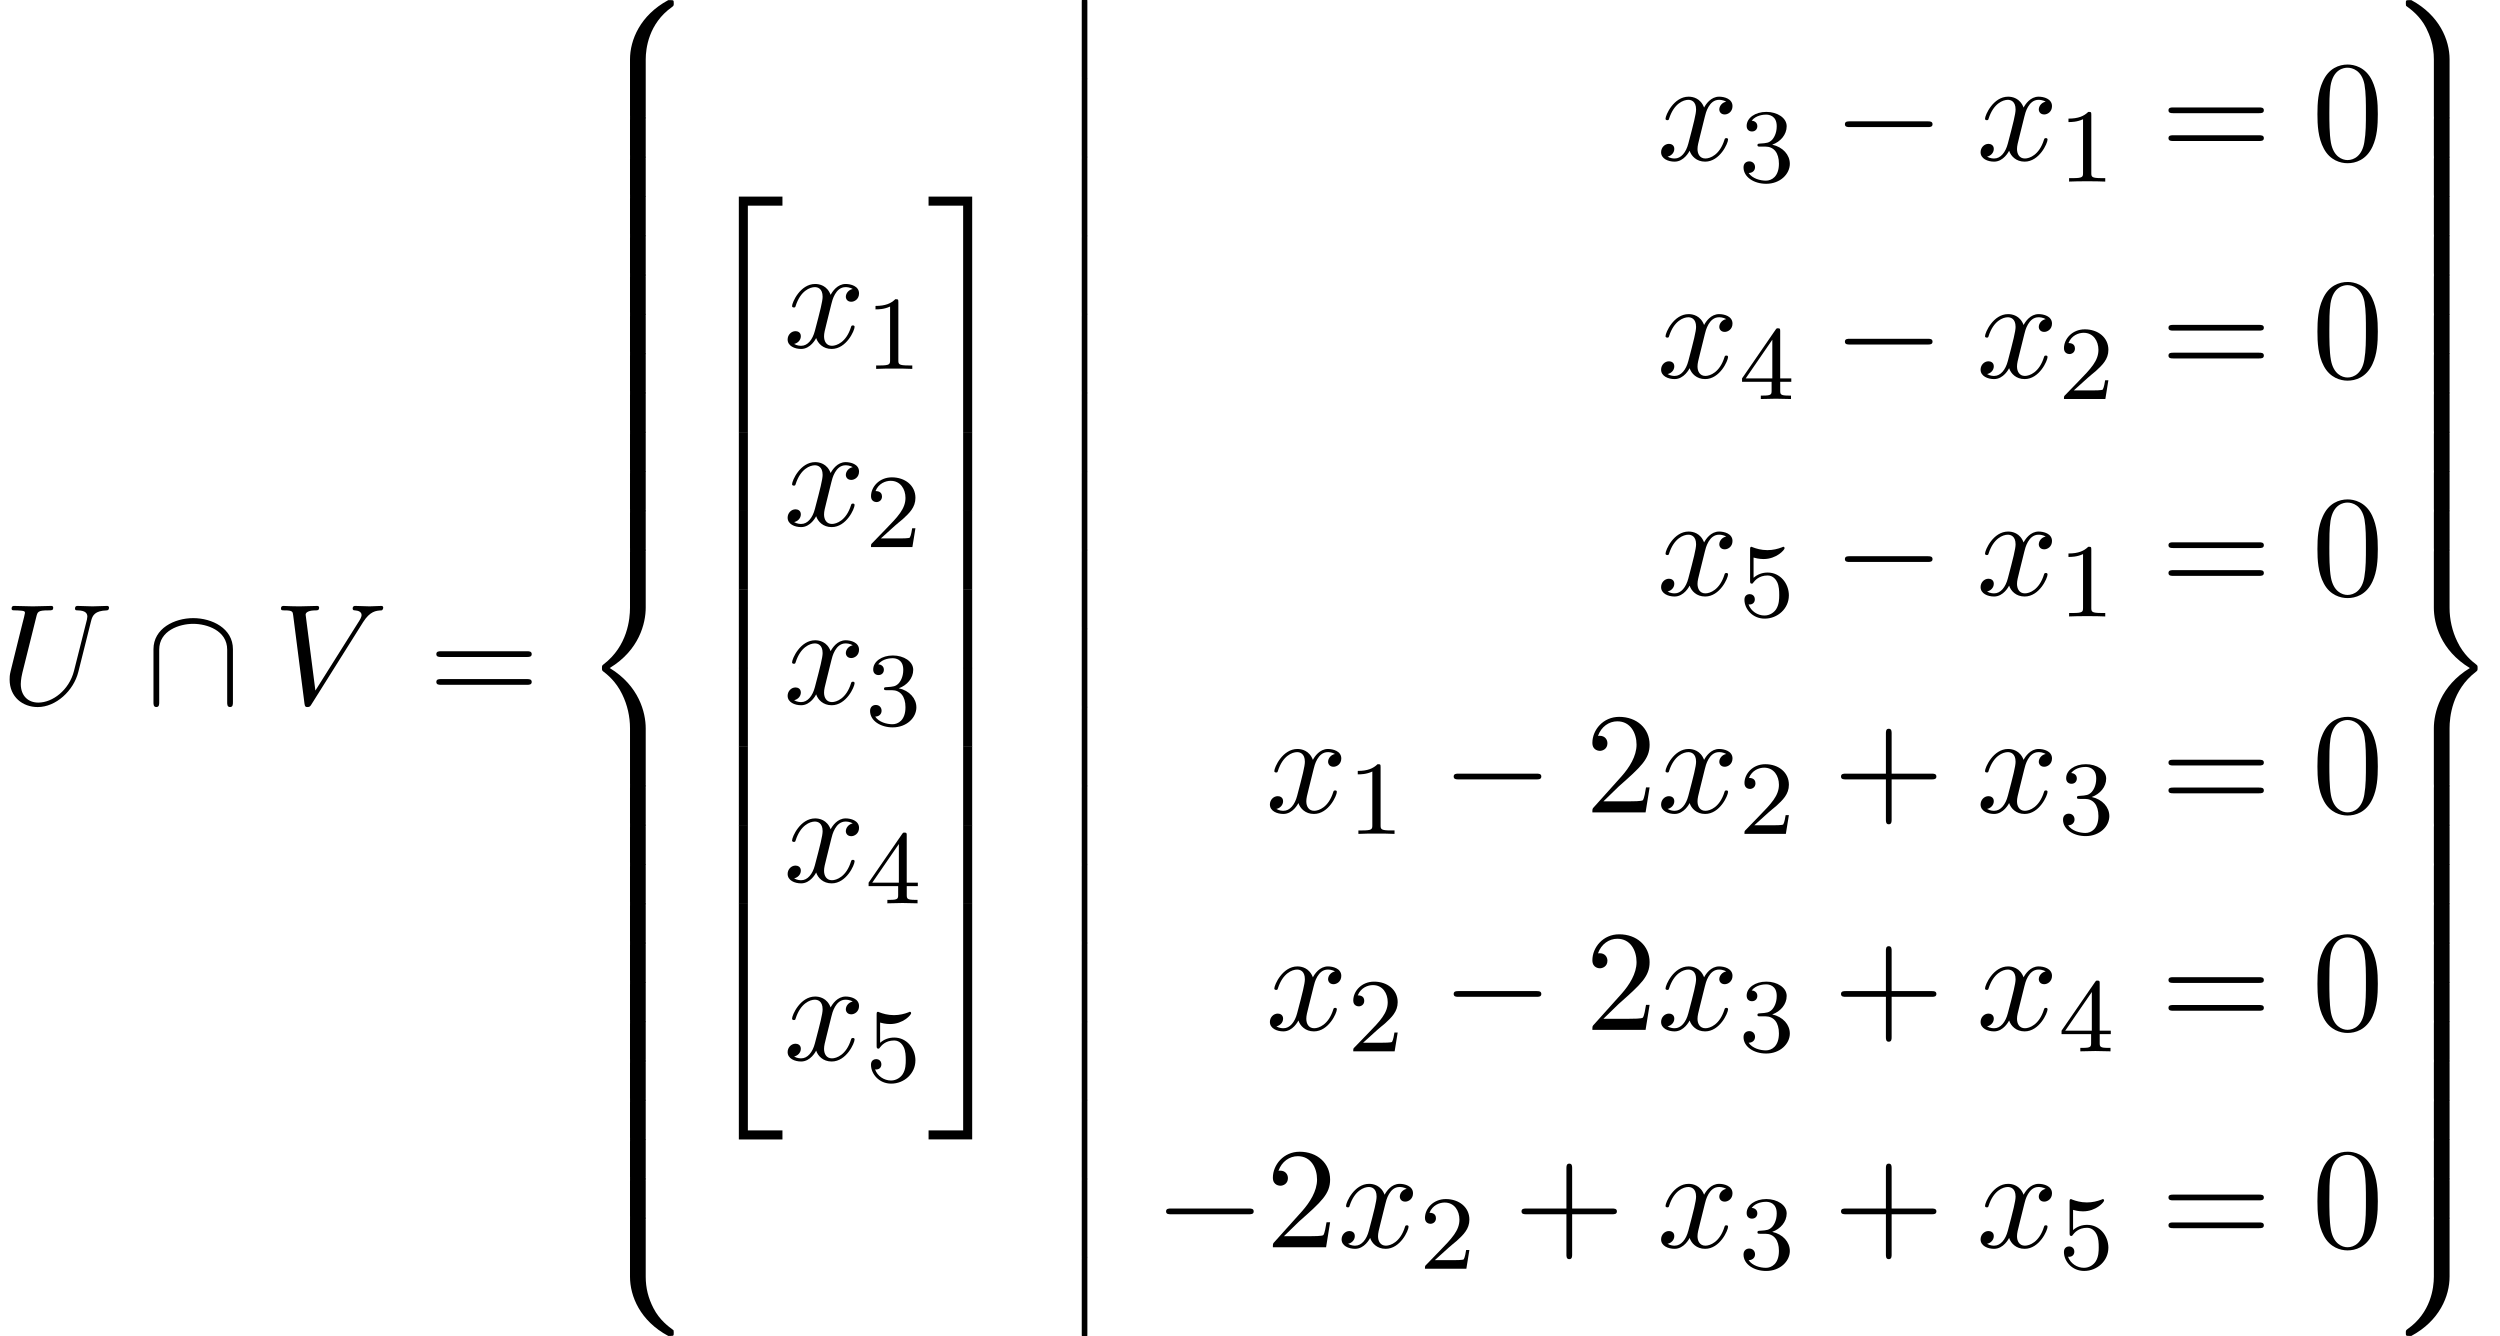 <?xml version='1.0' encoding='UTF-8'?>
<!-- This file was generated by dvisvgm 3.2.2 -->
<svg version='1.1' xmlns='http://www.w3.org/2000/svg' xmlns:xlink='http://www.w3.org/1999/xlink' width='190.149pt' height='101.62pt' viewBox='196.526 -101.62 190.149 101.62'>
<defs>
<path id='g22-49' d='m3.563 0v-.263h-.279c-.757 0-.781-.096-.781-.391v-4.423c0-.215-.016-.223-.231-.223c-.327 .319-.749 .51-1.506 .51v.263c.215 0 .646 0 1.108-.215v4.089c0 .295-.024 .391-.781 .391h-.279v.263c.327-.024 1.012-.024 1.371-.024s1.052 0 1.379 .024z'/>
<path id='g22-50' d='m3.802-1.427h-.247c-.024 .159-.088 .558-.183 .709c-.048 .064-.654 .064-.781 .064h-1.419l1.076-.972c.128-.12 .462-.383 .59-.494c.494-.454 .964-.893 .964-1.618c0-.948-.797-1.562-1.793-1.562c-.956 0-1.586 .725-1.586 1.435c0 .391 .311 .446 .422 .446c.167 0 .414-.12 .414-.422c0-.414-.399-.414-.494-.414c.231-.582 .765-.781 1.156-.781c.741 0 1.124 .63 1.124 1.299c0 .829-.582 1.435-1.522 2.399l-1.004 1.036c-.096 .088-.096 .104-.096 .303h3.148l.231-1.427z'/>
<path id='g22-51' d='m3.873-1.363c0-.662-.526-1.267-1.339-1.443c.63-.223 1.1-.765 1.1-1.403s-.717-1.092-1.546-1.092c-.853 0-1.498 .462-1.498 1.068c0 .295 .199 .422 .406 .422c.247 0 .406-.175 .406-.406c0-.295-.255-.406-.43-.414c.335-.438 .948-.462 1.092-.462c.207 0 .813 .064 .813 .885c0 .558-.231 .893-.343 1.02c-.239 .247-.422 .263-.909 .295c-.151 .008-.215 .016-.215 .12c0 .112 .072 .112 .207 .112h.399c.63 0 1.028 .462 1.028 1.299c0 .996-.566 1.291-.988 1.291c-.438 0-1.036-.159-1.315-.582c.287 0 .486-.183 .486-.446c0-.255-.183-.438-.438-.438c-.215 0-.438 .135-.438 .454c0 .757 .813 1.251 1.722 1.251c1.06 0 1.801-.733 1.801-1.53z'/>
<path id='g22-52' d='m3.985-1.307v-.263h-.845v-3.587c0-.159 0-.223-.167-.223c-.104 0-.112 .008-.191 .12l-2.542 3.69v.263h2.248v.662c0 .295-.024 .383-.638 .383h-.183v.263l1.148-.024l1.148 .024v-.263h-.183c-.614 0-.638-.088-.638-.383v-.662h.845zm-1.443-.263h-2.024l2.024-2.941v2.941z'/>
<path id='g22-53' d='m3.802-1.594c0-.925-.669-1.745-1.61-1.745c-.399 0-.773 .128-1.076 .399v-1.538c.104 .032 .422 .112 .757 .112c.996 0 1.602-.701 1.602-.821c0-.088-.056-.112-.096-.112c0 0-.032 0-.104 .04c-.311 .12-.677 .215-1.108 .215c-.47 0-.861-.12-1.108-.215c-.08-.04-.104-.04-.104-.04c-.104 0-.104 .088-.104 .231v2.335c0 .143 0 .239 .128 .239c.064 0 .088-.032 .128-.096c.096-.12 .399-.526 1.076-.526c.446 0 .662 .367 .733 .518c.135 .287 .151 .654 .151 .964c0 .295-.008 .725-.231 1.076c-.151 .239-.47 .486-.893 .486c-.518 0-1.028-.327-1.211-.845c.024 .008 .08 .008 .08 .008c.223 0 .399-.143 .399-.391c0-.295-.231-.399-.391-.399c-.143 0-.399 .08-.399 .422c0 .717 .622 1.443 1.538 1.443c.996 0 1.841-.773 1.841-1.761z'/>
<path id='g14-12' d='m1.873 5.818v-5.659c0-.159 0-.369-.209-.369c-.219 0-.219 .199-.219 .369v5.659c0 .159 0 .369 .209 .369c.219 0 .219-.199 .219-.369z'/>
<path id='g14-50' d='m6.565 .299v-.687h-3.318v17.923h.687v-17.235h2.63z'/>
<path id='g14-51' d='m3.387 17.534v-17.923h-3.318v.687h2.63v17.235h.687z'/>
<path id='g14-52' d='m6.565 17.524v-.687h-2.63v-17.235h-.687v17.923h3.318z'/>
<path id='g14-53' d='m3.387 17.524v-17.923h-.687v17.235h-2.63v.687h3.318z'/>
<path id='g14-54' d='m3.935 5.988v-5.998h-.687v5.998h.687z'/>
<path id='g14-55' d='m3.387 5.988v-5.998h-.687v5.998h.687z'/>
<path id='g14-56' d='m7.153 .249c0-.229-.01-.239-.259-.239h-.159c-2.142 1.156-2.909 3.039-2.909 4.503v4.284c0 .259 .01 .269 .279 .269h.638c.269 0 .279-.01 .279-.269v-4.284c0-.817 .219-2.72 1.993-3.975c.13-.1 .139-.11 .139-.289z'/>
<path id='g14-57' d='m5.021 8.797v-4.284c0-1.465-.767-3.347-2.909-4.503h-.149c-.259 0-.269 .01-.269 .239c0 .179 .01 .189 .05 .219c.309 .229 1.026 .737 1.494 1.654c.269 .538 .588 1.315 .588 2.391v4.284c0 .259 .01 .269 .279 .269h.638c.269 0 .279-.01 .279-.269z'/>
<path id='g14-58' d='m7.153 8.717c0-.179-.01-.189-.05-.219c-.309-.229-1.026-.737-1.494-1.654c-.389-.757-.588-1.524-.588-2.391v-4.284c0-.259-.01-.269-.279-.269h-.638c-.269 0-.279 .01-.279 .269v4.284c0 1.474 .767 3.357 2.909 4.503h.159c.249 0 .259-.01 .259-.239z'/>
<path id='g14-59' d='m5.021 4.453v-4.284c0-.259-.01-.269-.279-.269h-.638c-.269 0-.279 .01-.279 .269v4.284c0 .867-.239 2.74-1.993 3.975c-.13 .1-.139 .11-.139 .289c0 .229 .01 .239 .269 .239h.149c2.152-1.156 2.909-3.039 2.909-4.503z'/>
<path id='g14-60' d='m5.021 17.763v-4.204c0-1.205-.508-3.238-2.74-4.593c2.252-1.365 2.74-3.417 2.74-4.593v-4.204c0-.259-.01-.269-.279-.269h-.638c-.269 0-.279 .01-.279 .269v4.214c0 .837-.179 2.909-2.012 4.304c-.11 .09-.12 .1-.12 .279s.01 .189 .12 .279c.259 .199 .946 .727 1.425 1.733c.389 .797 .588 1.684 .588 2.57v4.214c0 .259 .01 .269 .279 .269h.638c.269 0 .279-.01 .279-.269z'/>
<path id='g14-61' d='m7.153 8.966c0-.179-.01-.189-.12-.279c-.259-.199-.946-.727-1.425-1.733c-.389-.797-.588-1.684-.588-2.57v-4.214c0-.259-.01-.269-.279-.269h-.638c-.269 0-.279 .01-.279 .269v4.204c0 1.205 .508 3.238 2.74 4.593c-2.252 1.365-2.74 3.417-2.74 4.593v4.204c0 .259 .01 .269 .279 .269h.638c.269 0 .279-.01 .279-.269v-4.214c0-.837 .179-2.909 2.012-4.304c.11-.09 .12-.1 .12-.279z'/>
<path id='g14-62' d='m5.021 2.819v-2.65c0-.259-.01-.269-.279-.269h-.638c-.269 0-.279 .01-.279 .269v2.65c0 .259 .01 .269 .279 .269h.638c.269 0 .279-.01 .279-.269z'/>
<path id='g23-43' d='m7.865-2.727c0-.218-.207-.218-.36-.218h-3.044v-3.055c0-.153 0-.36-.218-.36s-.218 .207-.218 .36v3.055h-3.055c-.153 0-.36 0-.36 .218s.207 .218 .36 .218h3.055v3.055c0 .153 0 .36 .218 .36s.218-.207 .218-.36v-3.055h3.044c.153 0 .36 0 .36-.218z'/>
<path id='g23-48' d='m5.018-3.491c0-.873-.055-1.745-.436-2.553c-.502-1.047-1.396-1.222-1.855-1.222c-.655 0-1.451 .284-1.898 1.298c-.349 .753-.404 1.604-.404 2.476c0 .818 .044 1.8 .491 2.629c.469 .884 1.265 1.102 1.8 1.102c.589 0 1.418-.229 1.898-1.265c.349-.753 .404-1.604 .404-2.465zm-.905-.131c0 .818 0 1.56-.12 2.258c-.164 1.036-.785 1.364-1.276 1.364c-.425 0-1.069-.273-1.265-1.32c-.12-.655-.12-1.658-.12-2.302c0-.698 0-1.418 .087-2.007c.207-1.298 1.025-1.396 1.298-1.396c.36 0 1.08 .196 1.287 1.276c.109 .611 .109 1.44 .109 2.127z'/>
<path id='g23-50' d='m4.898-1.898h-.273c-.055 .327-.131 .807-.24 .971c-.076 .087-.796 .087-1.036 .087h-1.964l1.156-1.124c1.702-1.505 2.356-2.095 2.356-3.185c0-1.244-.982-2.116-2.313-2.116c-1.233 0-2.04 1.004-2.04 1.975c0 .611 .545 .611 .578 .611c.185 0 .567-.131 .567-.578c0-.284-.196-.567-.578-.567c-.087 0-.109 0-.142 .011c.251-.709 .84-1.113 1.473-1.113c.993 0 1.462 .884 1.462 1.778c0 .873-.545 1.735-1.145 2.411l-2.095 2.335c-.12 .12-.12 .142-.12 .404h4.047l.305-1.898z'/>
<path id='g23-61' d='m7.865-3.785c0-.218-.207-.218-.36-.218h-6.535c-.153 0-.36 0-.36 .218s.207 .218 .371 .218h6.513c.164 0 .371 0 .371-.218zm0 2.116c0-.218-.207-.218-.371-.218h-6.513c-.164 0-.371 0-.371 .218s.207 .218 .36 .218h6.535c.153 0 .36 0 .36-.218z'/>
<path id='g17-0' d='m7.571-2.727c0-.218-.207-.218-.36-.218h-5.945c-.153 0-.36 0-.36 .218s.207 .218 .36 .218h5.945c.153 0 .36 0 .36-.218z'/>
<path id='g17-92' d='m6.655-.12v-4.036c0-1.593-1.593-2.367-3.022-2.367s-3.022 .785-3.022 2.367v4.036c0 .153 0 .36 .218 .36s.218-.207 .218-.36v-4.004c0-1.451 1.538-1.964 2.585-1.964c1.036 0 2.585 .502 2.585 1.964v4.004c0 .153 0 .36 .218 .36s.218-.207 .218-.36z'/>
<path id='g20-85' d='m8.291-7.331c0 0 0-.12-.142-.12c-.36 0-.742 .033-1.113 .033s-.775-.033-1.135-.033c-.065 0-.196 0-.196 .218c0 .12 .109 .12 .196 .12c.622 .011 .742 .24 .742 .48c0 .033-.022 .196-.033 .229l-.982 3.895c-.371 1.462-1.625 2.411-2.716 2.411c-.742 0-1.331-.48-1.331-1.418c0 0 0-.371 .12-.851l1.058-4.244c.098-.393 .12-.502 .916-.502c.284 0 .371 0 .371-.218c0-.12-.12-.12-.153-.12l-1.396 .033l-1.407-.033c-.087 0-.207 0-.207 .218c0 .12 .098 .12 .305 .12c0 0 .229 0 .415 .022c.196 .022 .295 .033 .295 .175c0 .065-.12 .524-.185 .775l-.24 .96l-.665 2.695c-.076 .305-.076 .469-.076 .633c0 1.331 .993 2.095 2.138 2.095c1.375 0 2.727-1.233 3.087-2.673l.971-3.873c.109-.447 .305-.775 1.178-.807c.055 0 .185-.011 .185-.218z'/>
<path id='g20-86' d='m8.389-7.32c0-.087-.055-.131-.142-.131c-.284 0-.6 .033-.895 .033c-.36 0-.731-.033-1.08-.033c-.065 0-.207 0-.207 .207c0 .12 .098 .131 .175 .131c.295 .022 .502 .131 .502 .36c0 .164-.164 .415-.164 .415l-3.349 5.324l-.742-5.771c0-.185 .251-.327 .753-.327c.153 0 .273 0 .273-.218c0-.098-.087-.12-.153-.12c-.436 0-.905 .033-1.353 .033c-.196 0-.404-.011-.6-.011s-.404-.022-.589-.022c-.076 0-.207 0-.207 .207c0 .131 .098 .131 .273 .131c.611 0 .622 .098 .655 .371l.862 6.731c.033 .218 .076 .251 .218 .251c.175 0 .218-.055 .305-.196l3.927-6.251c.535-.851 .993-.884 1.396-.905c.131-.011 .142-.207 .142-.207z'/>
<path id='g20-120' d='m5.411-1.56c0-.109-.098-.109-.131-.109c-.098 0-.12 .044-.142 .12c-.36 1.167-1.102 1.429-1.451 1.429c-.425 0-.6-.349-.6-.72c0-.24 .065-.48 .185-.96l.371-1.495c.065-.284 .316-1.287 1.08-1.287c.055 0 .316 0 .545 .142c-.305 .055-.524 .327-.524 .589c0 .175 .12 .382 .415 .382c.24 0 .589-.196 .589-.633c0-.567-.644-.72-1.015-.72c-.633 0-1.015 .578-1.145 .829c-.273-.72-.862-.829-1.178-.829c-1.135 0-1.756 1.407-1.756 1.68c0 .109 .131 .109 .131 .109c.087 0 .12-.022 .142-.12c.371-1.156 1.091-1.429 1.462-1.429c.207 0 .589 .098 .589 .731c0 .338-.185 1.069-.589 2.596c-.175 .676-.556 1.135-1.036 1.135c-.065 0-.316 0-.545-.142c.273-.055 .513-.284 .513-.589c0-.295-.24-.382-.404-.382c-.327 0-.6 .284-.6 .633c0 .502 .545 .72 1.025 .72c.72 0 1.113-.764 1.145-.829c.131 .404 .524 .829 1.178 .829c1.124 0 1.745-1.407 1.745-1.68z'/>
</defs>
<g id='page457'>
<use x='196.526' y='-48.083' xlink:href='#g20-85'/>
<use x='207.588' y='-48.083' xlink:href='#g17-92'/>
<use x='217.285' y='-48.083' xlink:href='#g20-86'/>
<use x='229.103' y='-48.083' xlink:href='#g23-61'/>
<use x='240.618' y='-101.62' xlink:href='#g14-56'/>
<use x='240.618' y='-92.653' xlink:href='#g14-62'/>
<use x='240.618' y='-89.665' xlink:href='#g14-62'/>
<use x='240.618' y='-86.676' xlink:href='#g14-62'/>
<use x='240.618' y='-83.687' xlink:href='#g14-62'/>
<use x='240.618' y='-80.698' xlink:href='#g14-62'/>
<use x='240.618' y='-77.709' xlink:href='#g14-62'/>
<use x='240.618' y='-74.721' xlink:href='#g14-62'/>
<use x='240.618' y='-71.732' xlink:href='#g14-62'/>
<use x='240.618' y='-68.743' xlink:href='#g14-62'/>
<use x='240.618' y='-65.754' xlink:href='#g14-62'/>
<use x='240.618' y='-62.765' xlink:href='#g14-62'/>
<use x='240.618' y='-59.776' xlink:href='#g14-60'/>
<use x='240.618' y='-41.844' xlink:href='#g14-62'/>
<use x='240.618' y='-38.855' xlink:href='#g14-62'/>
<use x='240.618' y='-35.866' xlink:href='#g14-62'/>
<use x='240.618' y='-32.877' xlink:href='#g14-62'/>
<use x='240.618' y='-29.888' xlink:href='#g14-62'/>
<use x='240.618' y='-26.899' xlink:href='#g14-62'/>
<use x='240.618' y='-23.911' xlink:href='#g14-62'/>
<use x='240.618' y='-20.922' xlink:href='#g14-62'/>
<use x='240.618' y='-17.933' xlink:href='#g14-62'/>
<use x='240.618' y='-14.944' xlink:href='#g14-62'/>
<use x='240.618' y='-11.955' xlink:href='#g14-62'/>
<use x='240.618' y='-8.966' xlink:href='#g14-58'/>
<use x='249.474' y='-86.277' xlink:href='#g14-50'/>
<use x='249.474' y='-68.743' xlink:href='#g14-54'/>
<use x='249.474' y='-62.765' xlink:href='#g14-54'/>
<use x='249.474' y='-56.788' xlink:href='#g14-54'/>
<use x='249.474' y='-50.81' xlink:href='#g14-54'/>
<use x='249.474' y='-44.832' xlink:href='#g14-54'/>
<use x='249.474' y='-38.855' xlink:href='#g14-54'/>
<use x='249.474' y='-32.479' xlink:href='#g14-52'/>
<use x='256.116' y='-75.199' xlink:href='#g20-120'/>
<use x='262.351' y='-73.562' xlink:href='#g22-49'/>
<use x='256.116' y='-61.649' xlink:href='#g20-120'/>
<use x='262.351' y='-60.013' xlink:href='#g22-50'/>
<use x='256.116' y='-48.1' xlink:href='#g20-120'/>
<use x='262.351' y='-46.464' xlink:href='#g22-51'/>
<use x='256.116' y='-34.551' xlink:href='#g20-120'/>
<use x='262.351' y='-32.915' xlink:href='#g22-52'/>
<use x='256.116' y='-21.002' xlink:href='#g20-120'/>
<use x='262.351' y='-19.365' xlink:href='#g22-53'/>
<use x='267.083' y='-86.277' xlink:href='#g14-51'/>
<use x='267.083' y='-68.743' xlink:href='#g14-55'/>
<use x='267.083' y='-62.765' xlink:href='#g14-55'/>
<use x='267.083' y='-56.788' xlink:href='#g14-55'/>
<use x='267.083' y='-50.81' xlink:href='#g14-55'/>
<use x='267.083' y='-44.832' xlink:href='#g14-55'/>
<use x='267.083' y='-38.855' xlink:href='#g14-55'/>
<use x='267.083' y='-32.479' xlink:href='#g14-53'/>
<use x='277.358' y='-101.62' xlink:href='#g14-12'/>
<use x='277.358' y='-95.642' xlink:href='#g14-12'/>
<use x='277.358' y='-89.665' xlink:href='#g14-12'/>
<use x='277.358' y='-83.687' xlink:href='#g14-12'/>
<use x='277.358' y='-77.709' xlink:href='#g14-12'/>
<use x='277.358' y='-71.732' xlink:href='#g14-12'/>
<use x='277.358' y='-65.754' xlink:href='#g14-12'/>
<use x='277.358' y='-59.776' xlink:href='#g14-12'/>
<use x='277.358' y='-53.799' xlink:href='#g14-12'/>
<use x='277.358' y='-47.821' xlink:href='#g14-12'/>
<use x='277.358' y='-41.844' xlink:href='#g14-12'/>
<use x='277.358' y='-35.866' xlink:href='#g14-12'/>
<use x='277.358' y='-29.888' xlink:href='#g14-12'/>
<use x='277.358' y='-23.911' xlink:href='#g14-12'/>
<use x='277.358' y='-17.933' xlink:href='#g14-12'/>
<use x='277.358' y='-11.955' xlink:href='#g14-12'/>
<use x='277.358' y='-5.978' xlink:href='#g14-12'/>
<use x='322.551' y='-89.445' xlink:href='#g20-120'/>
<use x='328.786' y='-87.809' xlink:href='#g22-51'/>
<use x='335.943' y='-89.445' xlink:href='#g17-0'/>
<use x='346.852' y='-89.445' xlink:href='#g20-120'/>
<use x='353.087' y='-87.809' xlink:href='#g22-49'/>
<use x='360.849' y='-89.445' xlink:href='#g23-61'/>
<use x='372.364' y='-89.445' xlink:href='#g23-48'/>
<use x='322.551' y='-72.907' xlink:href='#g20-120'/>
<use x='328.786' y='-71.271' xlink:href='#g22-52'/>
<use x='335.943' y='-72.907' xlink:href='#g17-0'/>
<use x='346.852' y='-72.907' xlink:href='#g20-120'/>
<use x='353.087' y='-71.271' xlink:href='#g22-50'/>
<use x='360.849' y='-72.907' xlink:href='#g23-61'/>
<use x='372.364' y='-72.907' xlink:href='#g23-48'/>
<use x='322.551' y='-56.369' xlink:href='#g20-120'/>
<use x='328.786' y='-54.733' xlink:href='#g22-53'/>
<use x='335.943' y='-56.369' xlink:href='#g17-0'/>
<use x='346.852' y='-56.369' xlink:href='#g20-120'/>
<use x='353.087' y='-54.733' xlink:href='#g22-49'/>
<use x='360.849' y='-56.369' xlink:href='#g23-61'/>
<use x='372.364' y='-56.369' xlink:href='#g23-48'/>
<use x='292.796' y='-39.831' xlink:href='#g20-120'/>
<use x='299.031' y='-38.195' xlink:href='#g22-49'/>
<use x='306.187' y='-39.831' xlink:href='#g17-0'/>
<use x='317.097' y='-39.831' xlink:href='#g23-50'/>
<use x='322.551' y='-39.831' xlink:href='#g20-120'/>
<use x='328.786' y='-38.195' xlink:href='#g22-50'/>
<use x='335.942' y='-39.831' xlink:href='#g23-43'/>
<use x='346.852' y='-39.831' xlink:href='#g20-120'/>
<use x='353.087' y='-38.195' xlink:href='#g22-51'/>
<use x='360.849' y='-39.831' xlink:href='#g23-61'/>
<use x='372.364' y='-39.831' xlink:href='#g23-48'/>
<use x='292.796' y='-23.293' xlink:href='#g20-120'/>
<use x='299.031' y='-21.657' xlink:href='#g22-50'/>
<use x='306.187' y='-23.293' xlink:href='#g17-0'/>
<use x='317.097' y='-23.293' xlink:href='#g23-50'/>
<use x='322.551' y='-23.293' xlink:href='#g20-120'/>
<use x='328.786' y='-21.657' xlink:href='#g22-51'/>
<use x='335.942' y='-23.293' xlink:href='#g23-43'/>
<use x='346.852' y='-23.293' xlink:href='#g20-120'/>
<use x='353.087' y='-21.657' xlink:href='#g22-52'/>
<use x='360.849' y='-23.293' xlink:href='#g23-61'/>
<use x='372.364' y='-23.293' xlink:href='#g23-48'/>
<use x='284.311' y='-6.755' xlink:href='#g17-0'/>
<use x='292.796' y='-6.755' xlink:href='#g23-50'/>
<use x='298.251' y='-6.755' xlink:href='#g20-120'/>
<use x='304.485' y='-5.119' xlink:href='#g22-50'/>
<use x='311.642' y='-6.755' xlink:href='#g23-43'/>
<use x='322.551' y='-6.755' xlink:href='#g20-120'/>
<use x='328.786' y='-5.119' xlink:href='#g22-51'/>
<use x='335.942' y='-6.755' xlink:href='#g23-43'/>
<use x='346.852' y='-6.755' xlink:href='#g20-120'/>
<use x='353.087' y='-5.119' xlink:href='#g22-53'/>
<use x='360.849' y='-6.755' xlink:href='#g23-61'/>
<use x='372.364' y='-6.755' xlink:href='#g23-48'/>
<use x='377.819' y='-101.62' xlink:href='#g14-57'/>
<use x='377.819' y='-92.653' xlink:href='#g14-62'/>
<use x='377.819' y='-89.665' xlink:href='#g14-62'/>
<use x='377.819' y='-86.676' xlink:href='#g14-62'/>
<use x='377.819' y='-83.687' xlink:href='#g14-62'/>
<use x='377.819' y='-80.698' xlink:href='#g14-62'/>
<use x='377.819' y='-77.709' xlink:href='#g14-62'/>
<use x='377.819' y='-74.721' xlink:href='#g14-62'/>
<use x='377.819' y='-71.732' xlink:href='#g14-62'/>
<use x='377.819' y='-68.743' xlink:href='#g14-62'/>
<use x='377.819' y='-65.754' xlink:href='#g14-62'/>
<use x='377.819' y='-62.765' xlink:href='#g14-62'/>
<use x='377.819' y='-59.776' xlink:href='#g14-61'/>
<use x='377.819' y='-41.844' xlink:href='#g14-62'/>
<use x='377.819' y='-38.855' xlink:href='#g14-62'/>
<use x='377.819' y='-35.866' xlink:href='#g14-62'/>
<use x='377.819' y='-32.877' xlink:href='#g14-62'/>
<use x='377.819' y='-29.888' xlink:href='#g14-62'/>
<use x='377.819' y='-26.899' xlink:href='#g14-62'/>
<use x='377.819' y='-23.911' xlink:href='#g14-62'/>
<use x='377.819' y='-20.922' xlink:href='#g14-62'/>
<use x='377.819' y='-17.933' xlink:href='#g14-62'/>
<use x='377.819' y='-14.944' xlink:href='#g14-62'/>
<use x='377.819' y='-11.955' xlink:href='#g14-62'/>
<use x='377.819' y='-8.966' xlink:href='#g14-59'/>
</g>
</svg>